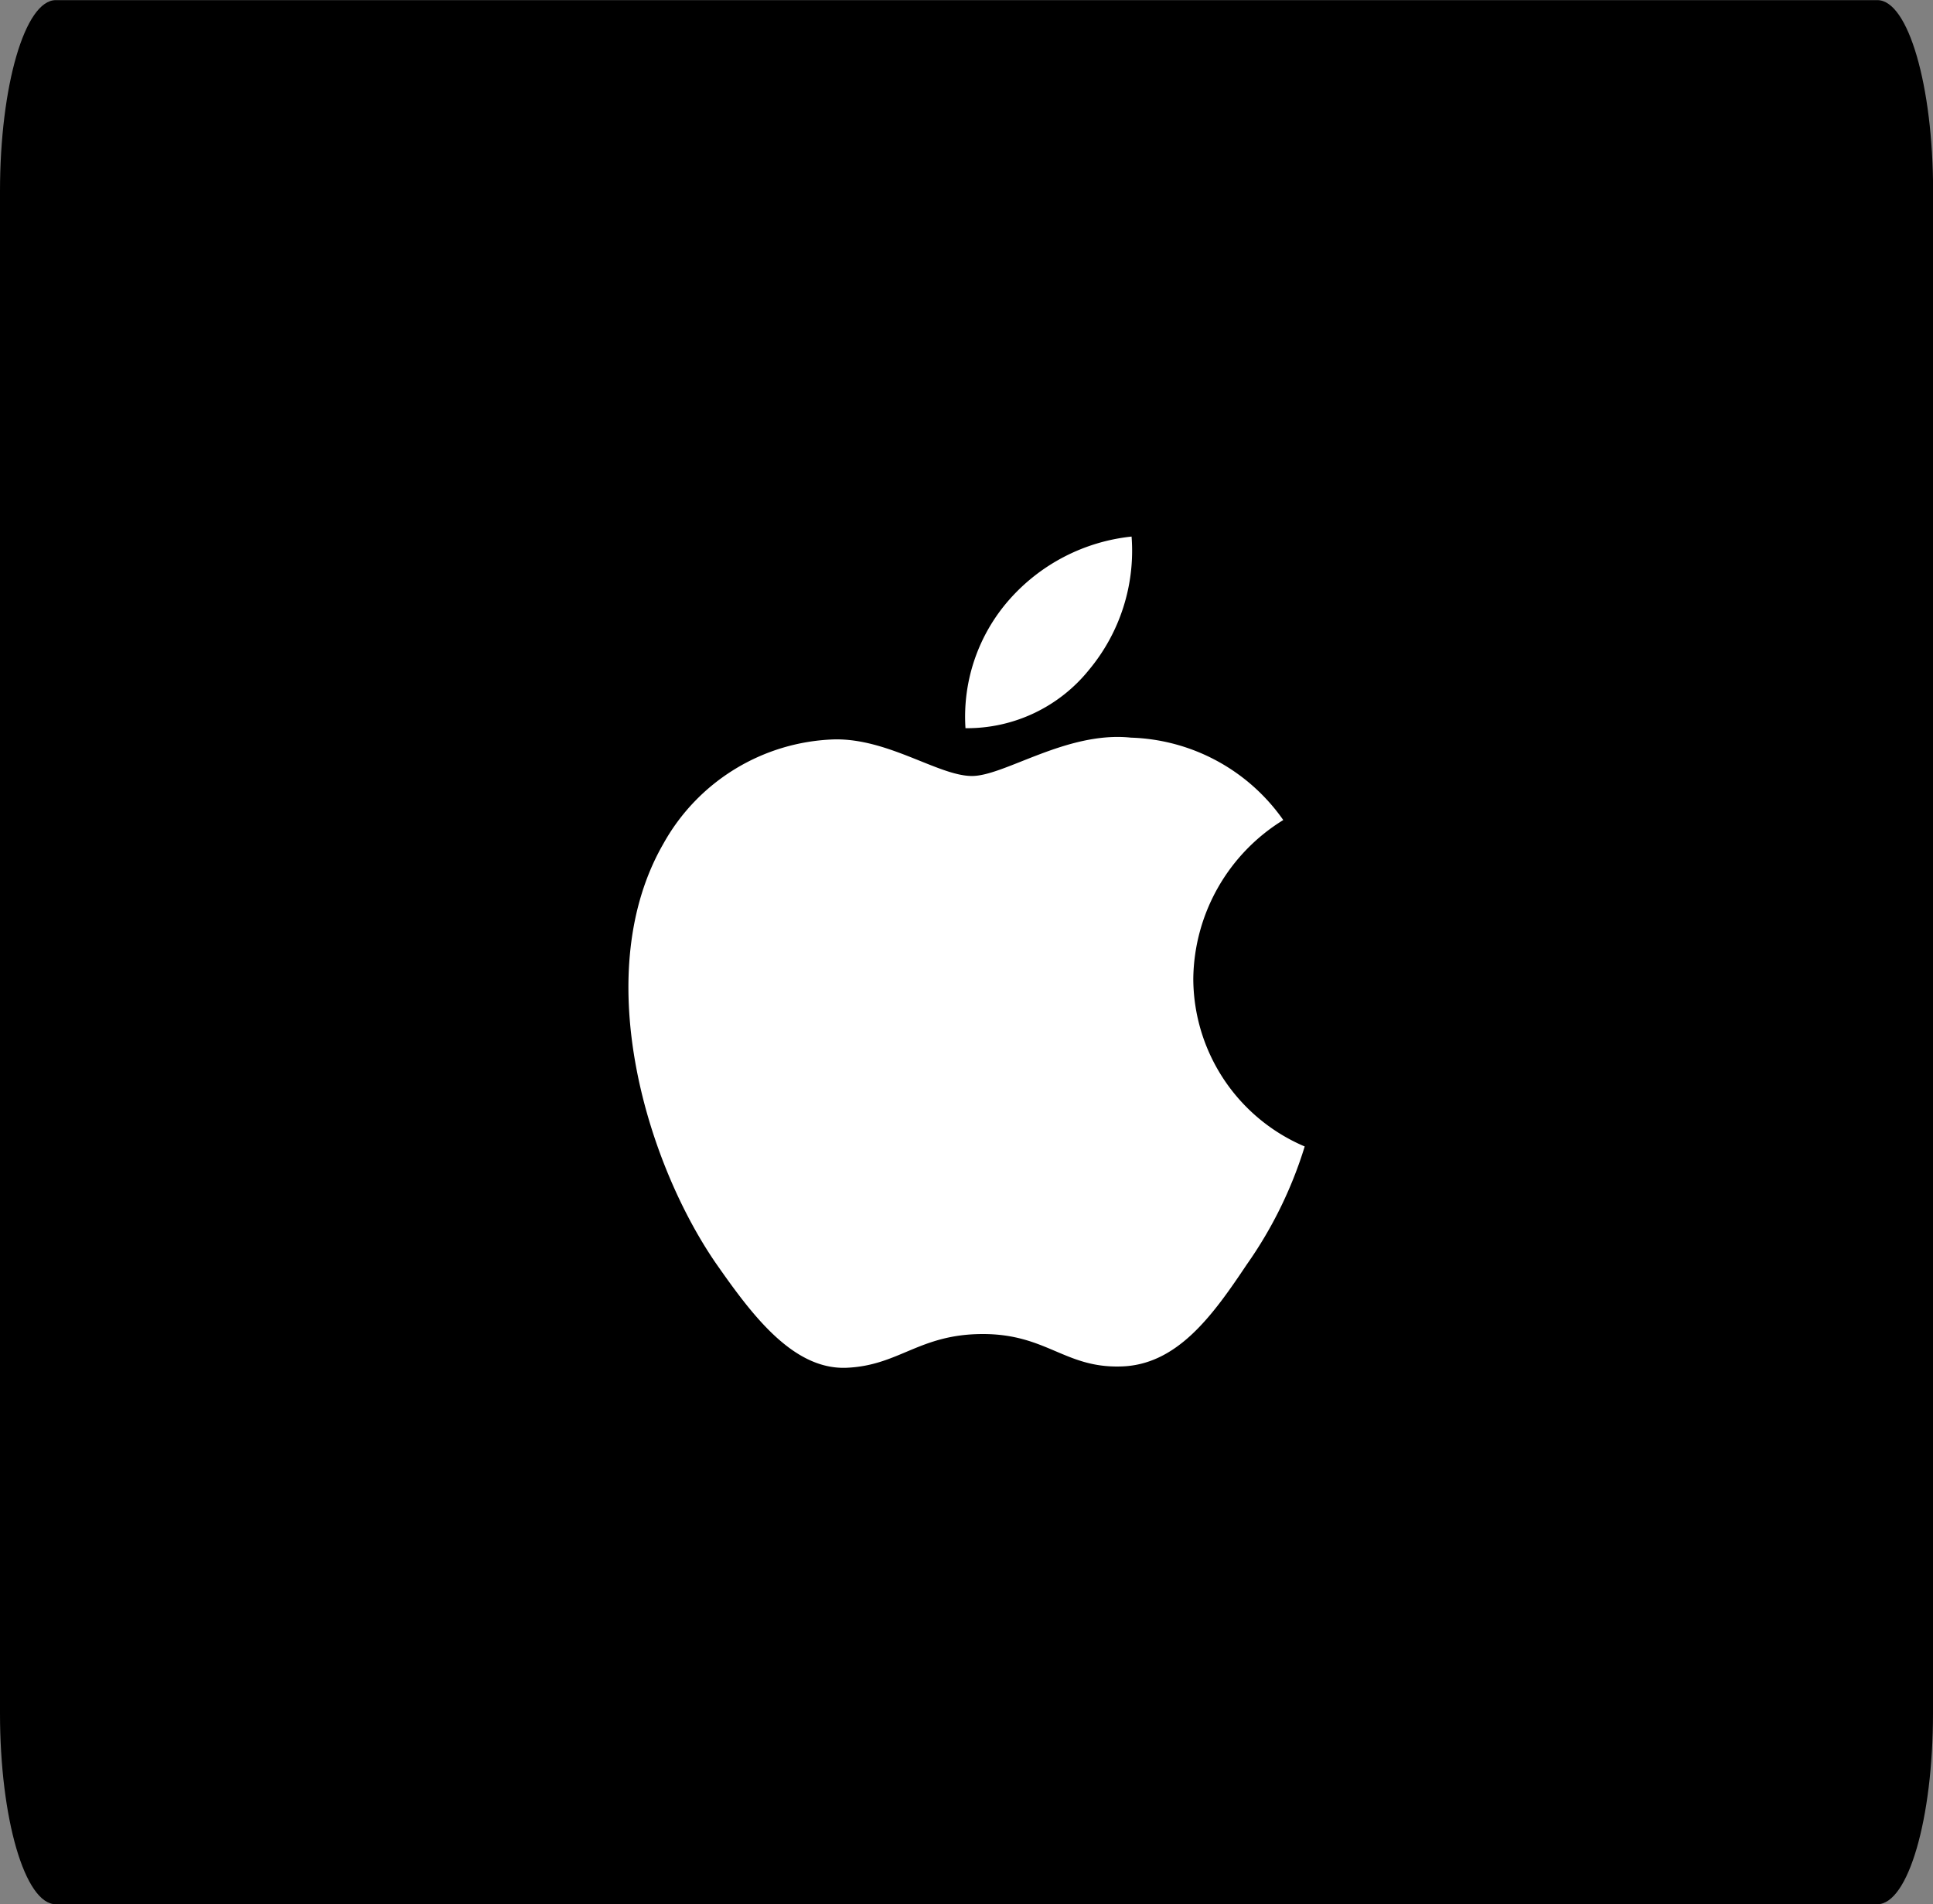 <svg xmlns="http://www.w3.org/2000/svg" width="55" height="54.171" viewBox="0 0 55 54.171">
  <rect x="0" y="0" width="55" height="54.171" fill="#808080" stroke="none"/>
  <g id="Group_164504" data-name="Group 164504" transform="translate(-487.999 -6365.575)">
    <path id="Path_74726" data-name="Path 74726" d="M65.681,59.421c0,3-.708,5.43-1.584,5.43H12.267c-.875,0-1.586-2.43-1.586-5.43v-43.3c0-3,.711-5.437,1.586-5.437H64.1c.876,0,1.584,2.439,1.584,5.437v43.3Z" transform="translate(477.318 6354.895)"/>
    <path id="Path_74727" data-name="Path 74727" d="M169.577,87.183a5.374,5.374,0,0,1,2.56-4.51,5.5,5.5,0,0,0-4.335-2.344c-1.824-.192-3.593,1.091-4.522,1.091-.948,0-2.378-1.073-3.92-1.041a5.772,5.772,0,0,0-4.858,2.963c-2.1,3.637-.534,8.982,1.479,11.922,1.007,1.441,2.183,3.048,3.723,2.991,1.507-.061,2.069-.96,3.887-.96,1.8,0,2.33.96,3.9.923,1.617-.025,2.635-1.446,3.607-2.9a11.888,11.888,0,0,0,1.649-3.359A5.2,5.2,0,0,1,169.577,87.183ZM166.61,78.4a5.29,5.29,0,0,0,1.211-3.791,5.389,5.389,0,0,0-3.484,1.8,5.034,5.034,0,0,0-1.242,3.651A4.451,4.451,0,0,0,166.61,78.4Z" transform="translate(352.375 6306.23)" fill="#fff"/>
  </g>
</svg>
